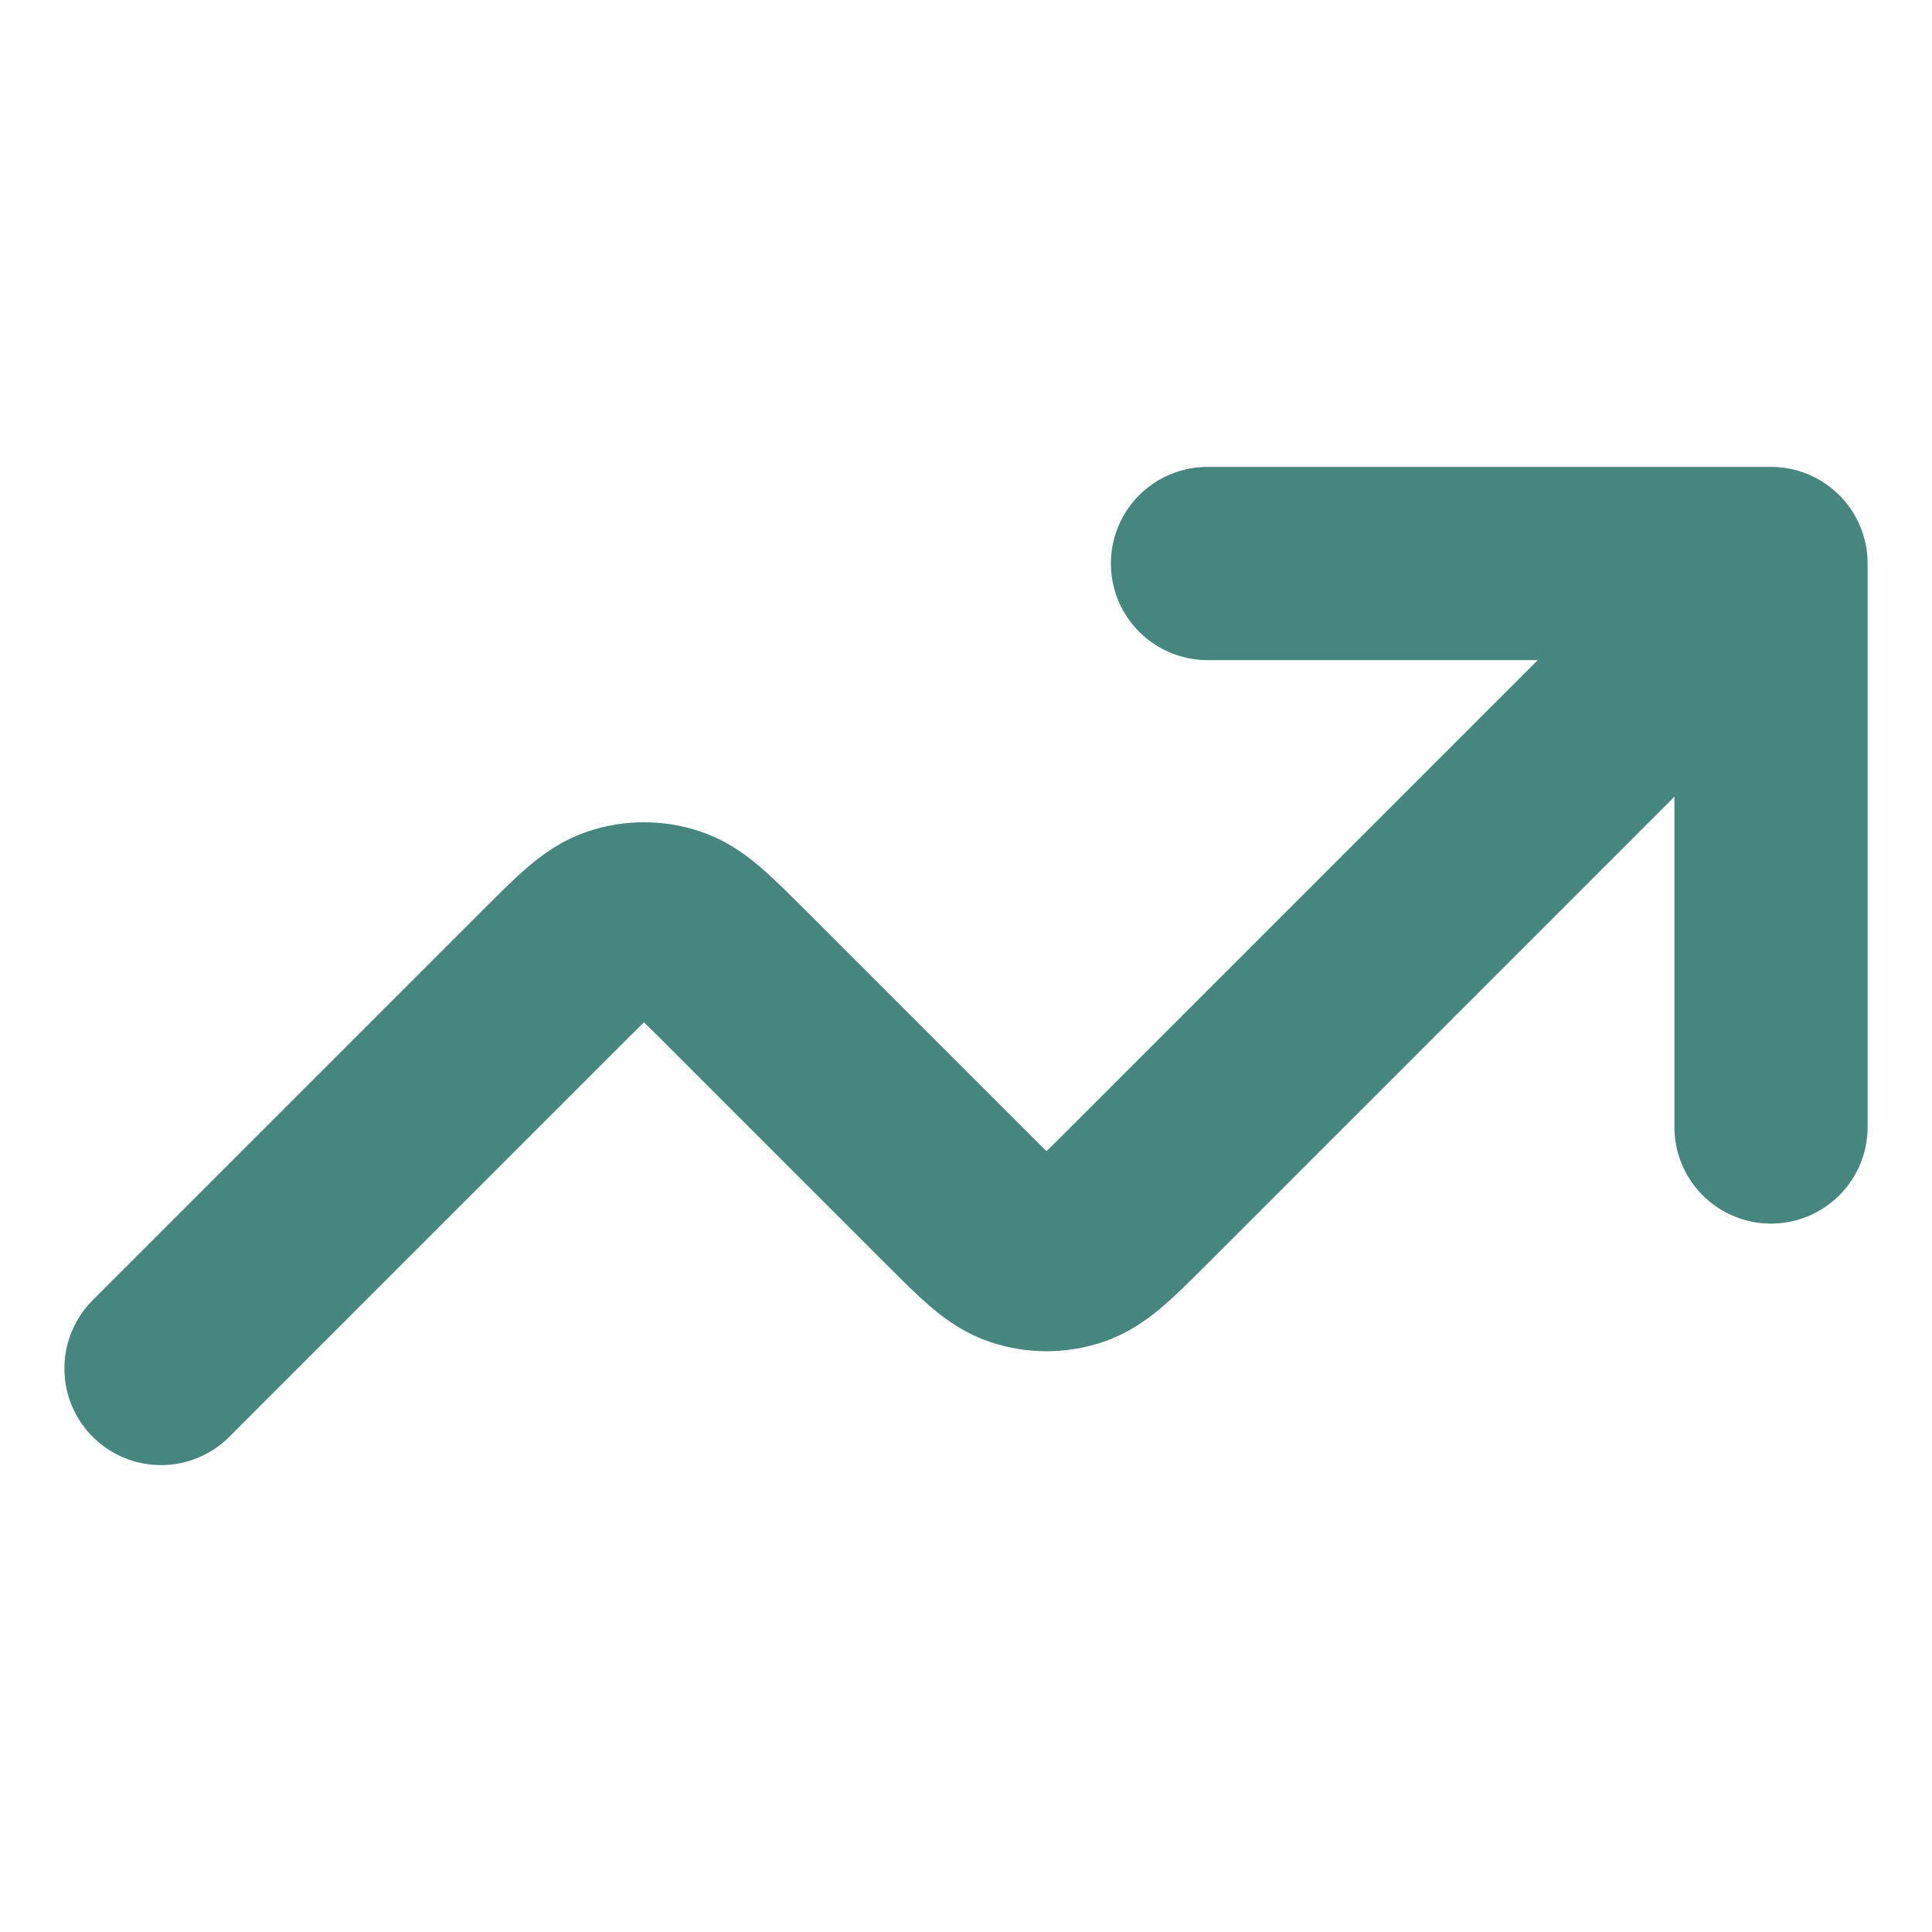 <svg width="12" height="12" viewBox="0 0 12 12" fill="none" xmlns="http://www.w3.org/2000/svg">
<g id="trend-up-01">
<path id="Icon" d="M11 3.5L7.066 7.434C6.868 7.632 6.769 7.731 6.655 7.768C6.554 7.801 6.446 7.801 6.345 7.768C6.231 7.731 6.132 7.632 5.934 7.434L4.566 6.066C4.368 5.868 4.269 5.769 4.155 5.732C4.054 5.699 3.946 5.699 3.845 5.732C3.731 5.769 3.632 5.868 3.434 6.066L1 8.5M11 3.5H7.5M11 3.5V7" stroke="#46867E" stroke-width="1.2" stroke-linecap="round" stroke-linejoin="round"/>
</g>
</svg>
